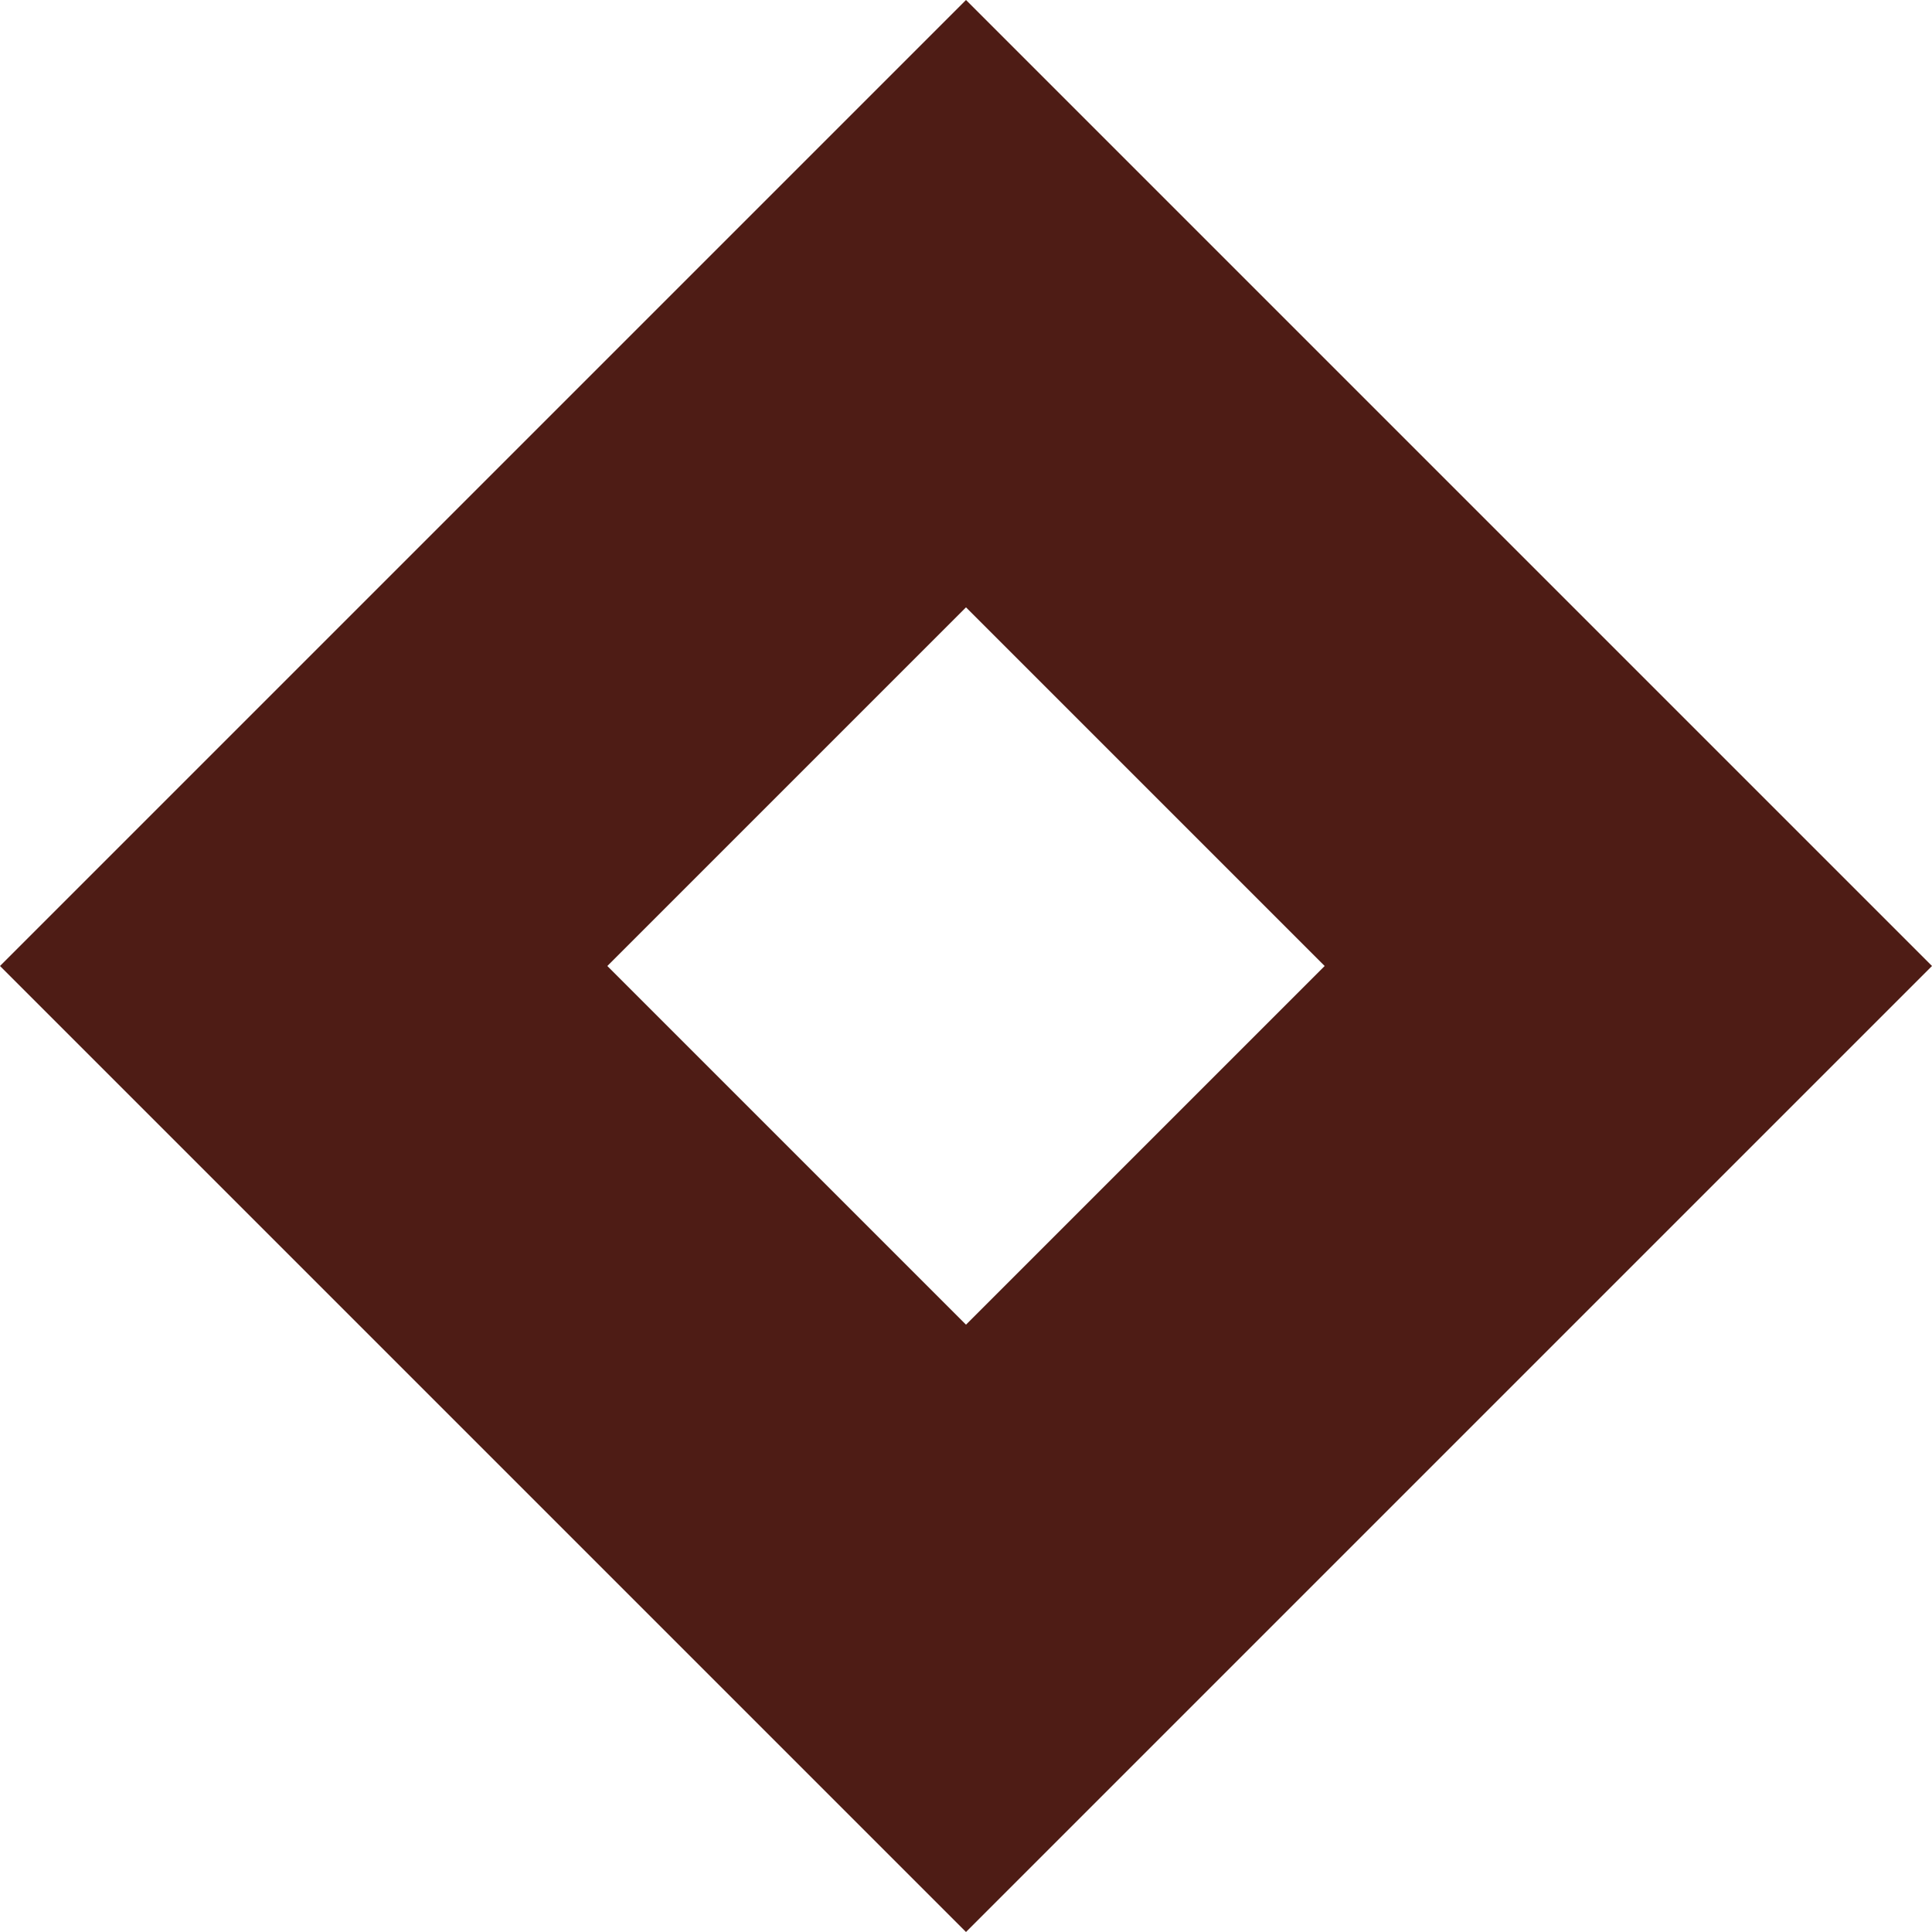 <?xml version="1.0" encoding="UTF-8"?> <!-- Creator: CorelDRAW --> <svg xmlns="http://www.w3.org/2000/svg" xmlns:xlink="http://www.w3.org/1999/xlink" xmlns:xodm="http://www.corel.com/coreldraw/odm/2003" xml:space="preserve" width="18mm" height="18mm" style="shape-rendering:geometricPrecision; text-rendering:geometricPrecision; image-rendering:optimizeQuality; fill-rule:evenodd; clip-rule:evenodd" viewBox="0 0 2.564 2.564"> <defs> <style type="text/css"> <![CDATA[ .fil0 {fill:#4E1C15;fill-rule:nonzero} ]]> </style> </defs> <g id="__x0023_Layer_x0020_1">  <path class="fil0" d="M1.282 0l-1.282 1.282 1.282 1.282 1.282 -1.282 -1.282 -1.282zm0 1.758l0 0 -0.476 -0.476 0.476 -0.476 0.476 0.476 -0.476 0.476z"></path> </g> </svg> 